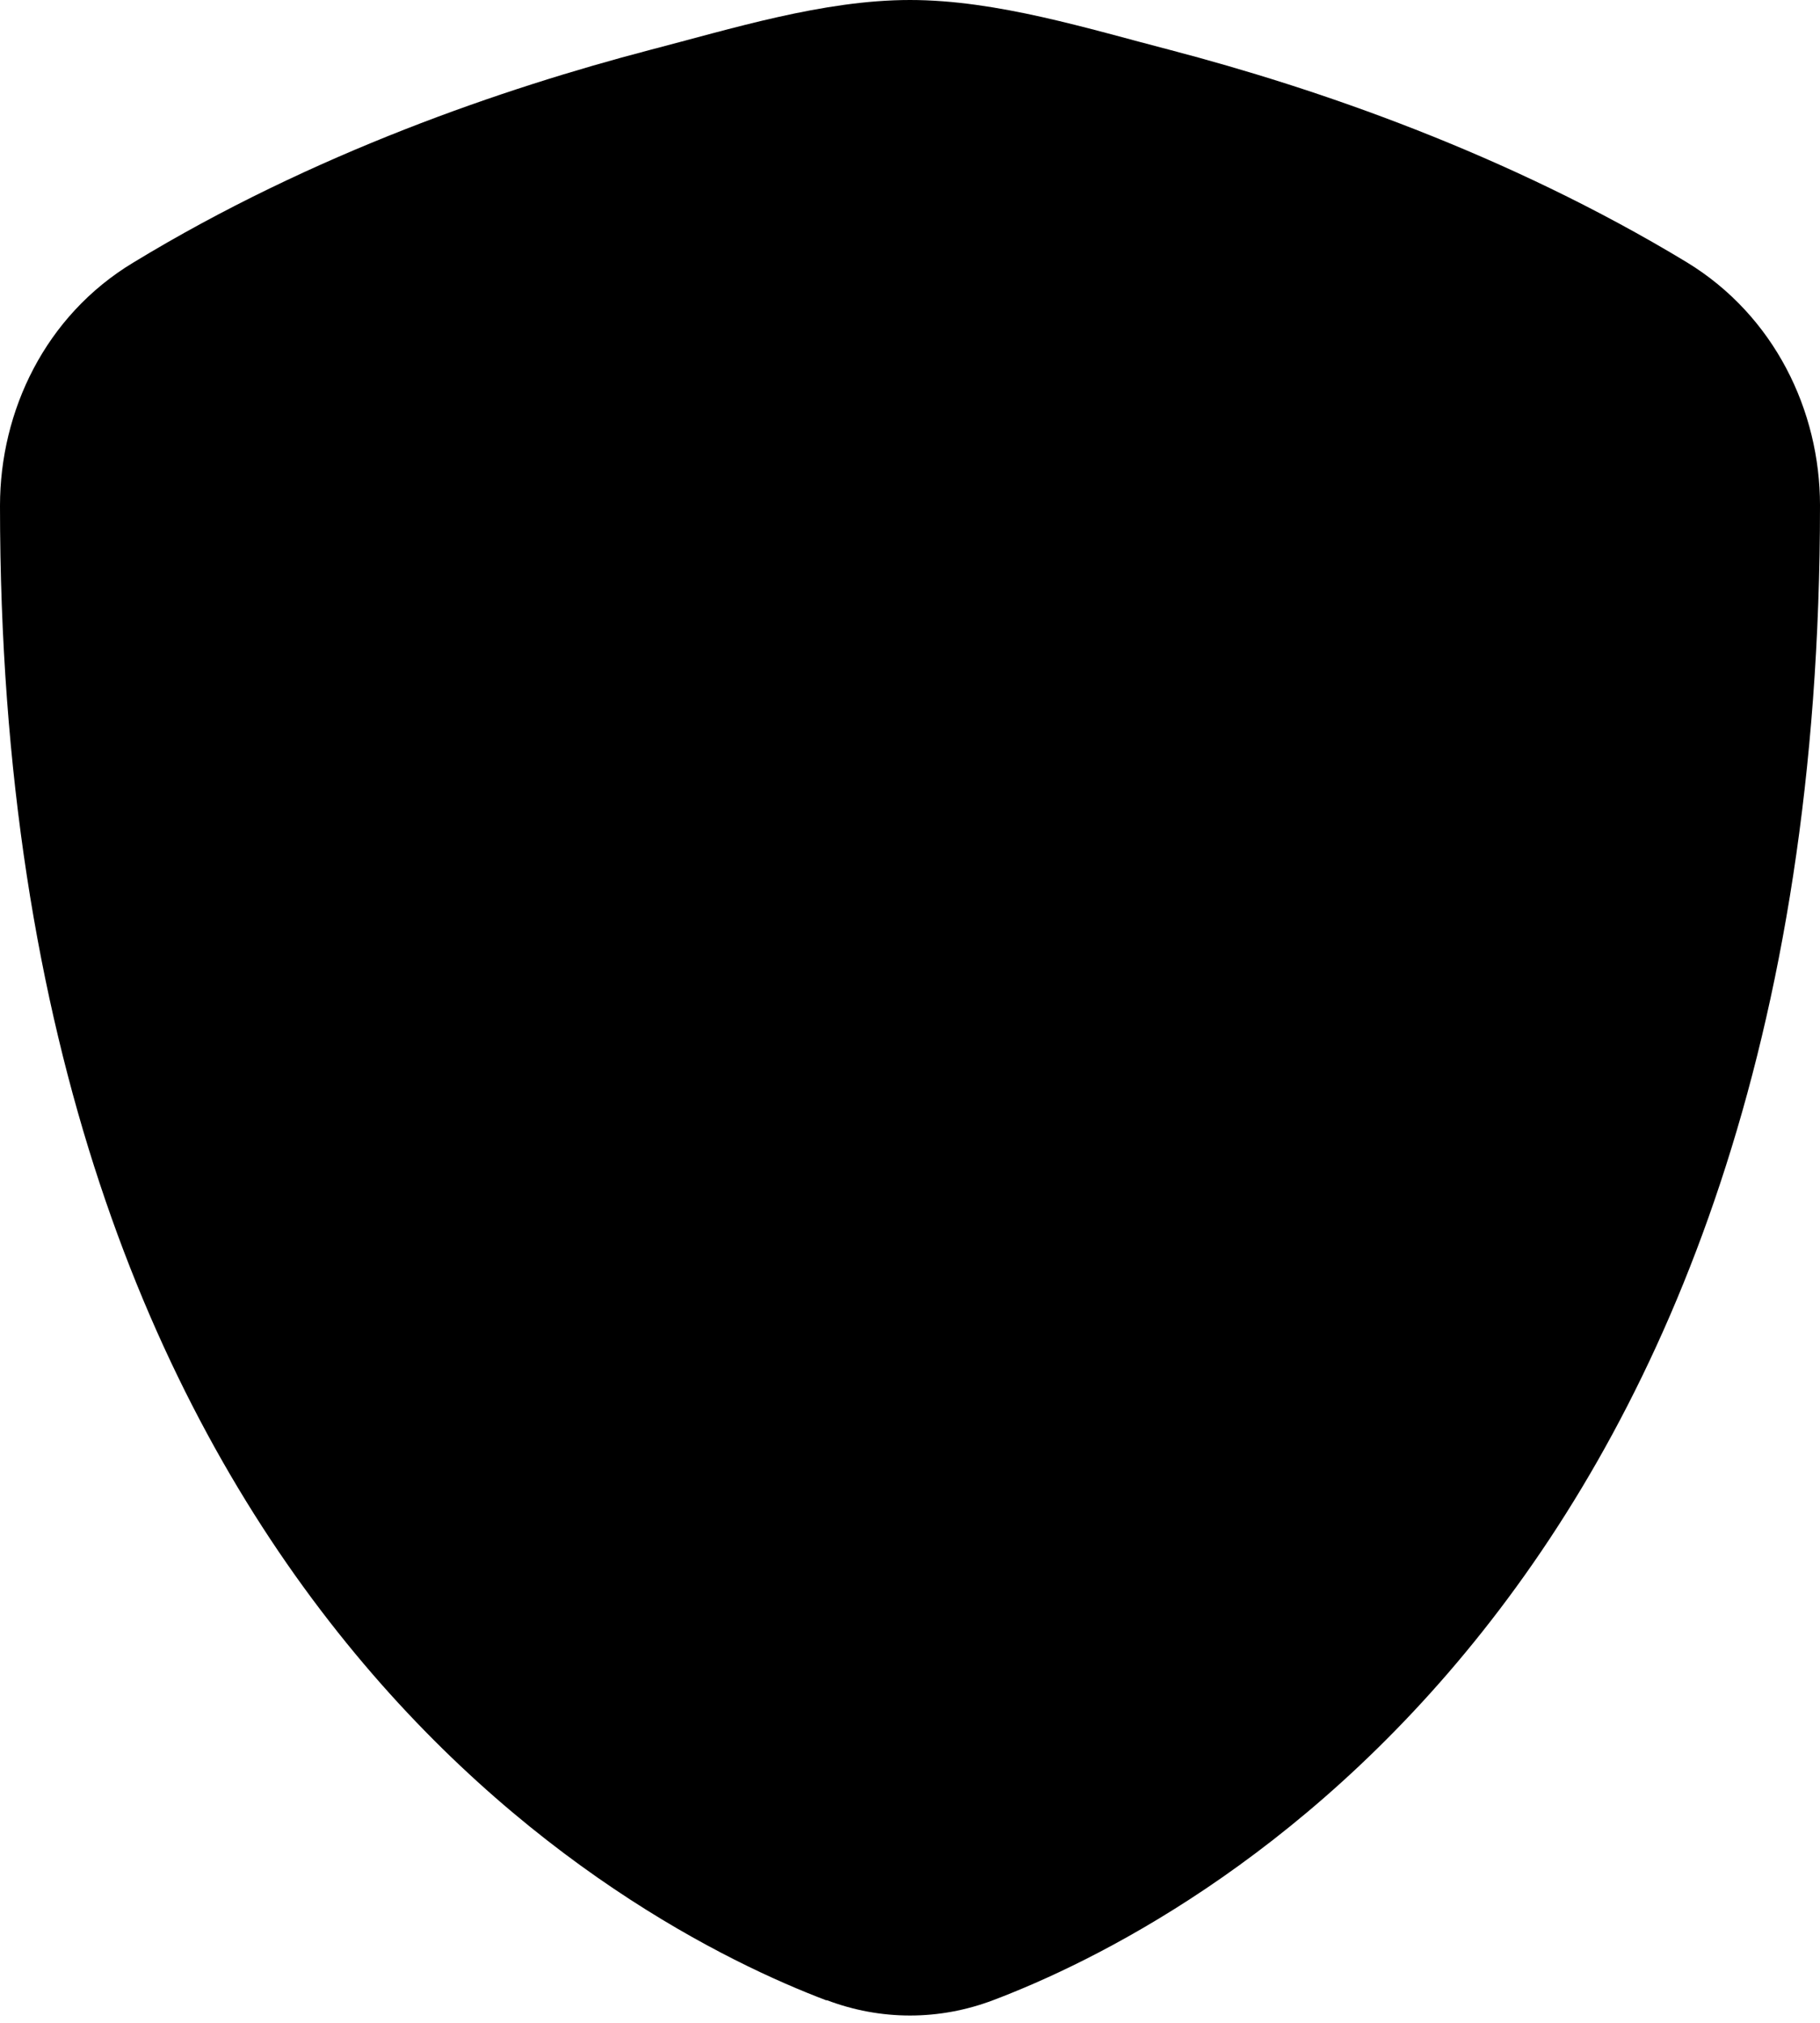 <svg xmlns="http://www.w3.org/2000/svg" viewBox="0 0 504 560"><!--! Font Awesome Pro 7.0.0 by @fontawesome - https://fontawesome.com License - https://fontawesome.com/license (Commercial License) Copyright 2025 Fonticons, Inc. --><path fill="currentColor" d="M228.9 553.8C201.7 543.5 144.2 515.7 93.5 451.8 42.5 387.6 0 288.9 0 140 0 113.8 12.5 87.4 36.9 72.7 86.7 42.4 139.7 24.4 179.7 13.9 202.5 8 227.9 0 252 0s49.5 8 72.3 13.9c40 10.5 92.9 28.5 142.8 58.7 24.3 14.8 36.9 41.1 36.9 67.3 0 148.9-42.5 247.6-93.5 311.8-50.7 63.9-108.2 91.7-135.4 102-15 5.7-31.2 5.7-46.2 0z"/></svg>